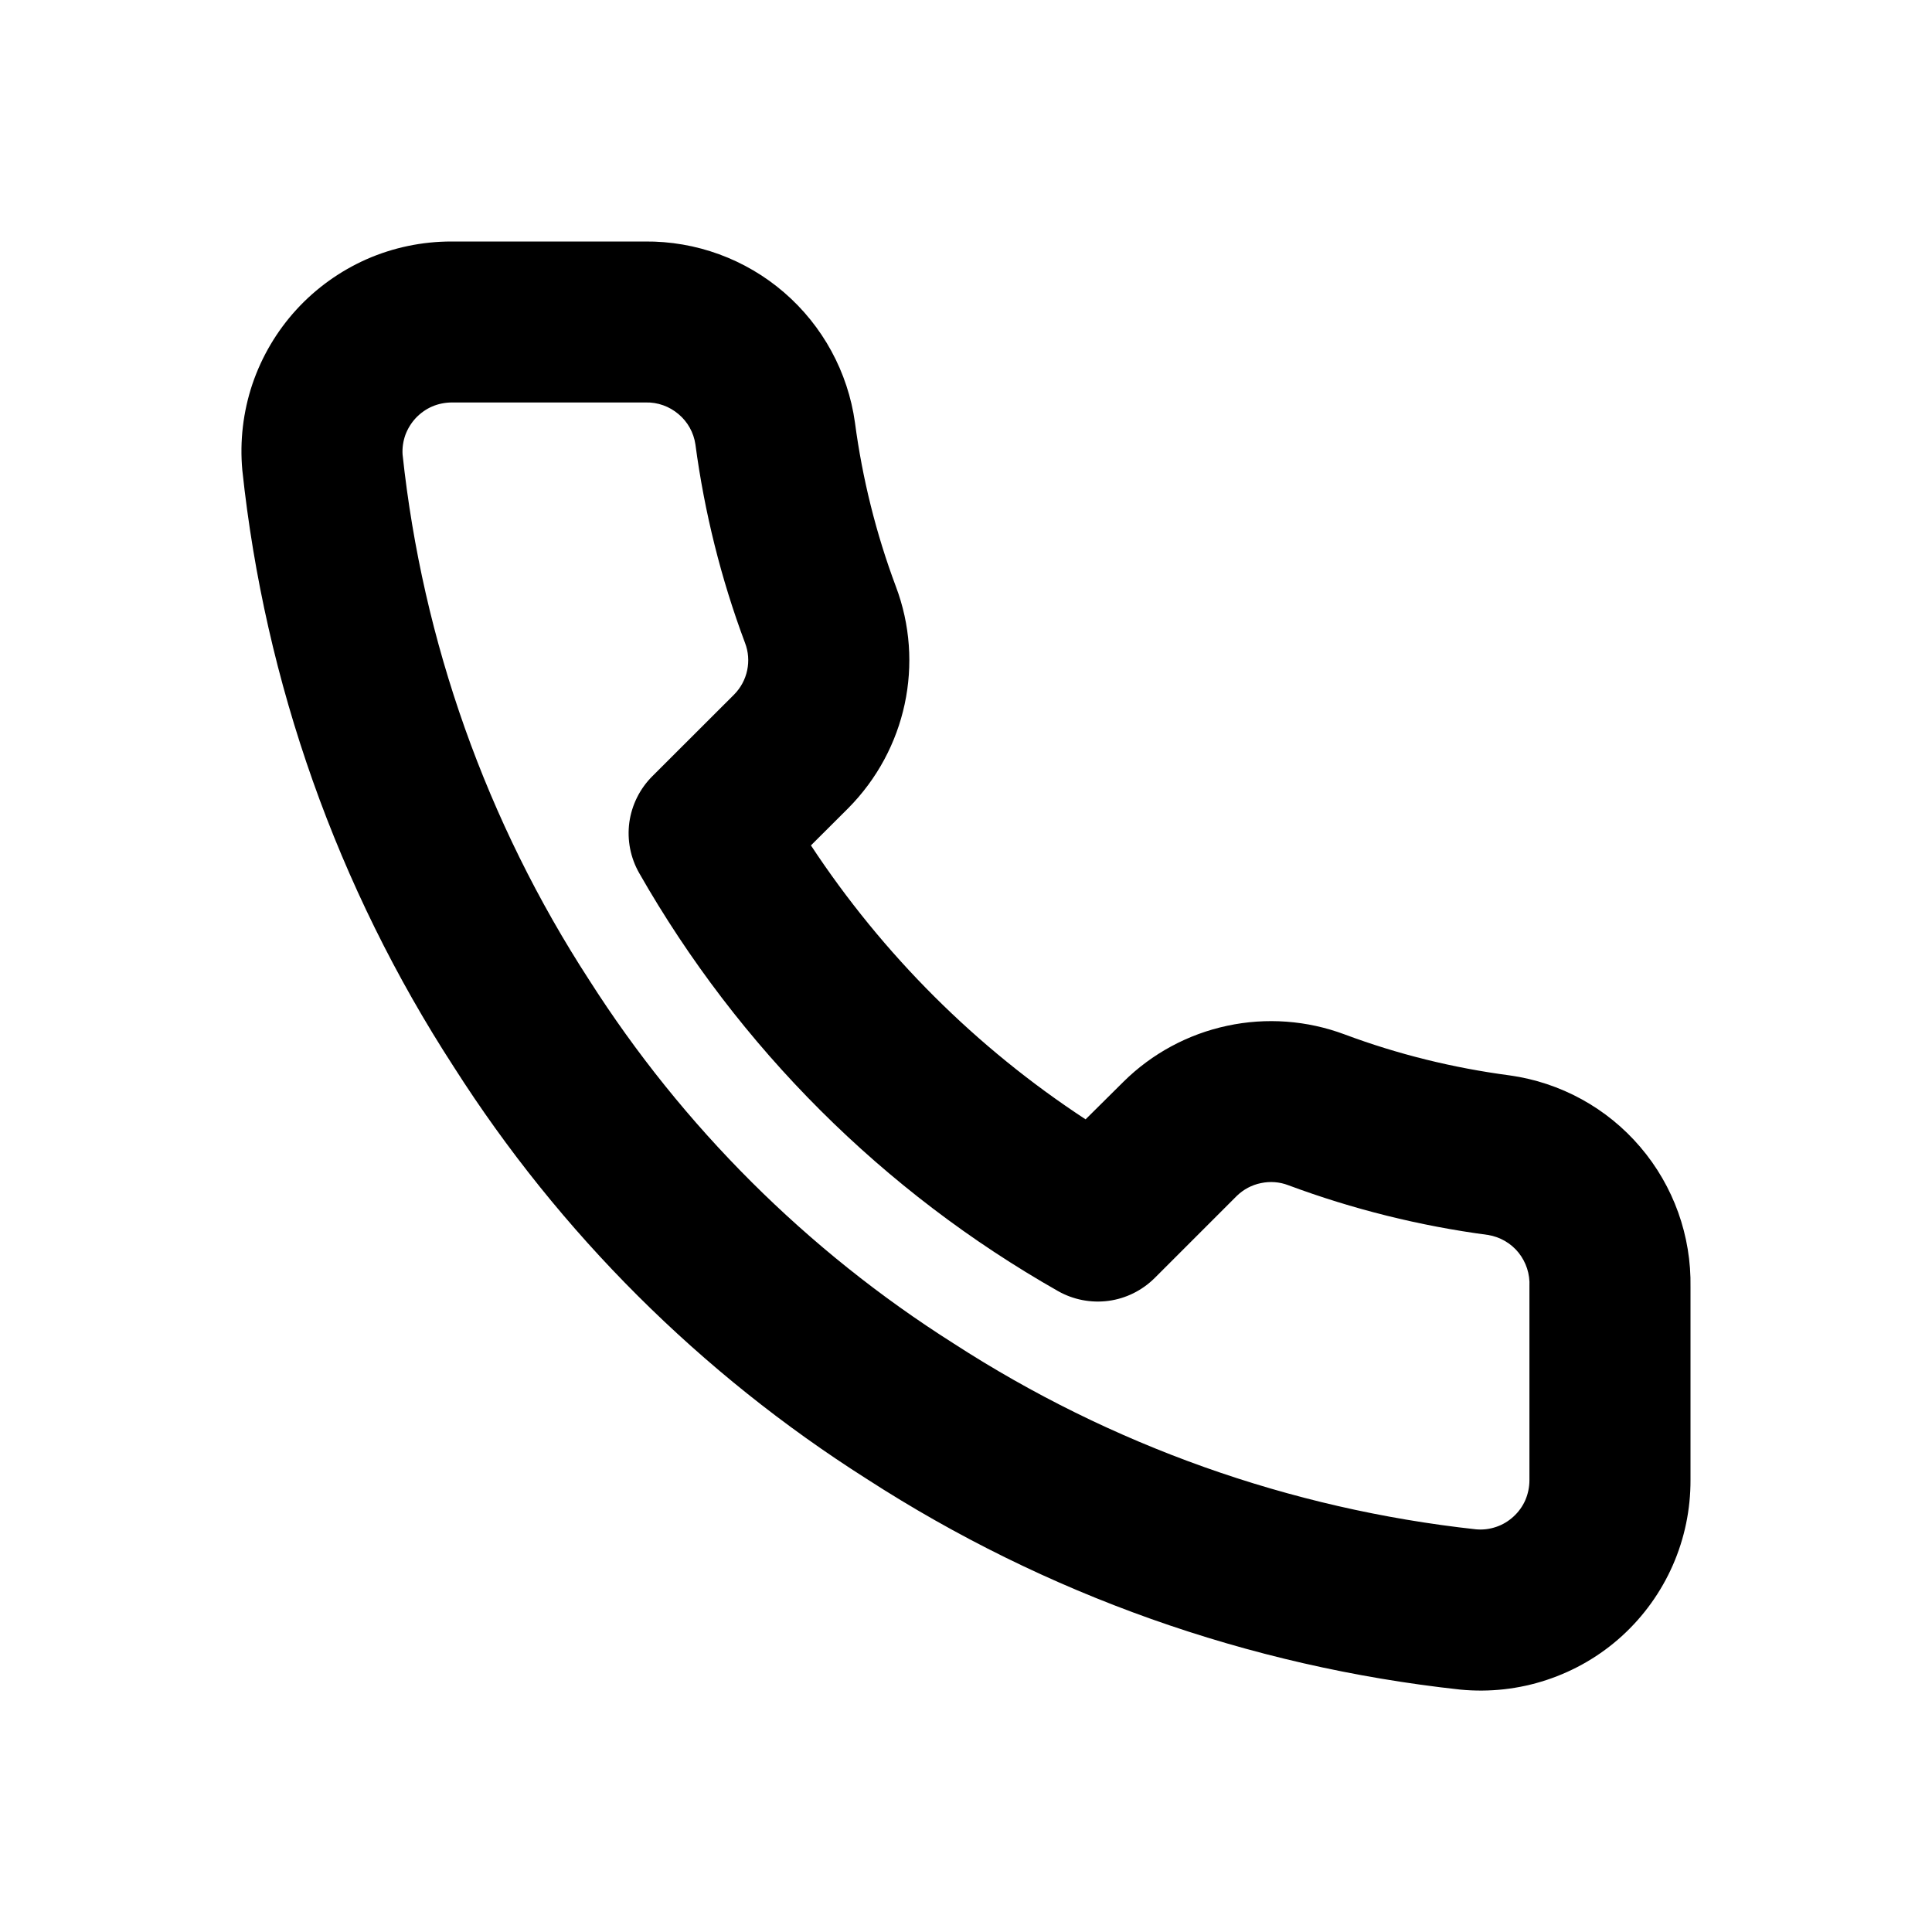 <?xml version="1.0" encoding="UTF-8"?> <svg xmlns="http://www.w3.org/2000/svg" width="19" height="19" viewBox="0 0 19 19" fill="none"><g clip-path="url(#clip0_2966_277)"><path fill-rule="evenodd" clip-rule="evenodd" d="M6.342 2.375C6.844 2.37 7.331 2.548 7.711 2.876C8.091 3.204 8.339 3.659 8.408 4.156C8.481 4.707 8.616 5.249 8.81 5.767C9.095 6.521 8.913 7.372 8.342 7.948L7.975 8.314C8.682 9.387 9.601 10.304 10.676 11.008L11.049 10.638C11.329 10.361 11.683 10.17 12.068 10.088C12.454 10.005 12.855 10.035 13.224 10.173C13.746 10.368 14.289 10.502 14.848 10.576C15.347 10.646 15.804 10.896 16.131 11.28C16.459 11.664 16.634 12.154 16.625 12.659V14.554C16.626 14.843 16.567 15.129 16.451 15.393C16.335 15.657 16.165 15.894 15.951 16.089C15.738 16.283 15.486 16.43 15.211 16.521C14.937 16.612 14.647 16.644 14.36 16.616C12.28 16.39 10.282 15.681 8.525 14.545C6.891 13.509 5.504 12.126 4.464 10.494C3.318 8.729 2.605 6.717 2.383 4.623C2.357 4.338 2.391 4.05 2.482 3.778C2.574 3.507 2.721 3.257 2.915 3.045C3.108 2.834 3.344 2.665 3.606 2.549C3.868 2.434 4.152 2.375 4.439 2.375H6.342ZM6.35 3.958H4.44C4.374 3.959 4.309 3.972 4.249 3.998C4.189 4.024 4.135 4.063 4.09 4.11C4.045 4.158 4.01 4.215 3.987 4.276C3.965 4.338 3.955 4.403 3.959 4.469C4.156 6.313 4.785 8.084 5.795 9.639C6.712 11.078 7.936 12.299 9.378 13.212C10.925 14.214 12.684 14.84 14.516 15.04C14.583 15.046 14.65 15.038 14.714 15.016C14.777 14.995 14.835 14.96 14.885 14.914C14.934 14.869 14.974 14.814 15.001 14.752C15.027 14.691 15.041 14.624 15.041 14.557V12.65C15.047 12.53 15.009 12.413 14.934 12.319C14.859 12.226 14.752 12.164 14.634 12.145C13.963 12.056 13.304 11.892 12.67 11.656C12.584 11.623 12.491 11.616 12.401 11.635C12.311 11.653 12.229 11.697 12.163 11.761L11.355 12.569C11.232 12.691 11.073 12.77 10.902 12.793C10.73 12.816 10.555 12.782 10.405 12.697C8.687 11.722 7.264 10.302 6.286 8.586C6.2 8.435 6.166 8.261 6.189 8.088C6.213 7.916 6.292 7.757 6.415 7.634L7.22 6.83C7.285 6.764 7.329 6.682 7.348 6.592C7.367 6.502 7.36 6.409 7.327 6.323C7.091 5.693 6.928 5.038 6.839 4.371C6.822 4.254 6.763 4.148 6.672 4.072C6.582 3.996 6.468 3.955 6.35 3.958Z" fill="black"></path></g><defs><clipPath id="clip0_2966_277"><rect width="19" height="19" fill="white"></rect></clipPath></defs></svg> 